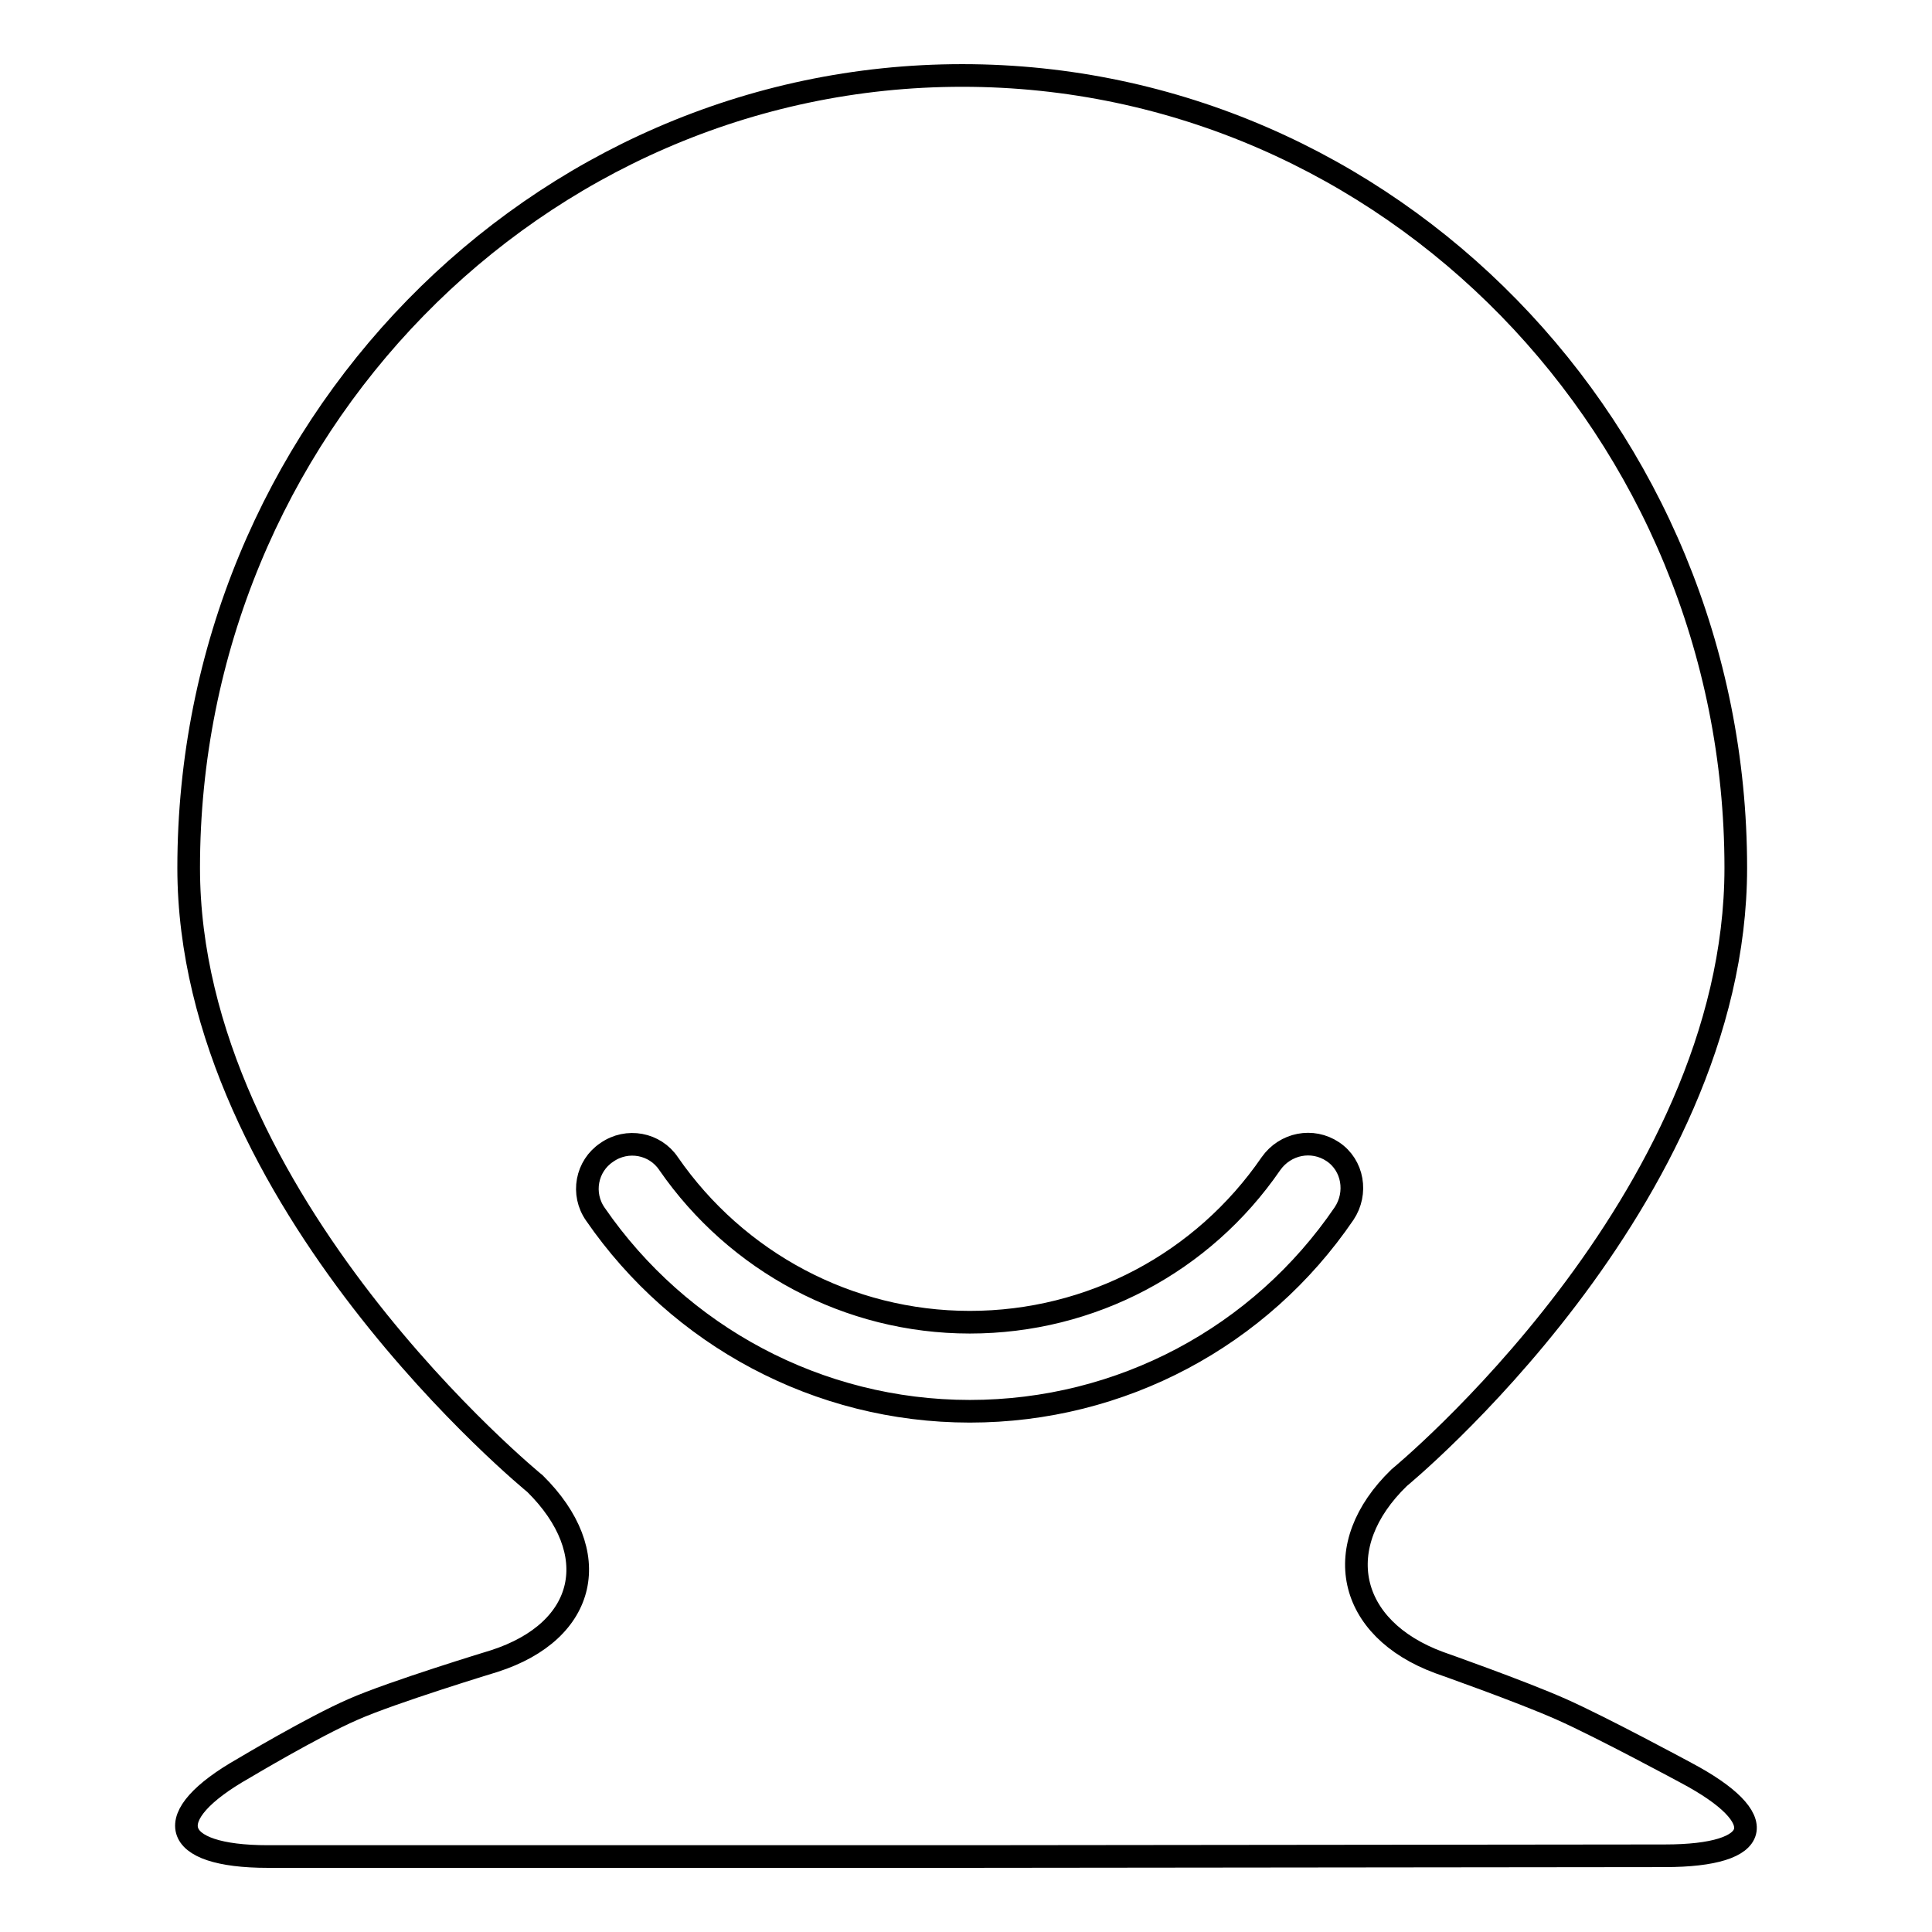<?xml version="1.0" encoding="utf-8"?>
<!-- Svg Vector Icons : http://www.onlinewebfonts.com/icon -->
<!DOCTYPE svg PUBLIC "-//W3C//DTD SVG 1.1//EN" "http://www.w3.org/Graphics/SVG/1.1/DTD/svg11.dtd">
<svg version="1.1" xmlns="http://www.w3.org/2000/svg" xmlns:xlink="http://www.w3.org/1999/xlink" x="0px" y="0px" viewBox="0 0 256 256" enable-background="new 0 0 256 256" xml:space="preserve">
<g> <path stroke-width="3" fill-opacity="0" stroke="#000000"  d="M168.4,154.2c-9,13.1-23.8,21-39.9,21c-16.1,0-30.9-8-39.9-21c-1.8-2.7-5.5-3.4-8.2-1.5 c-2.7,1.8-3.4,5.5-1.5,8.2C90,177,108.4,187,128.5,187s38.5-9.9,49.6-26.2c1.8-2.7,1.2-6.4-1.5-8.2 C173.9,150.8,170.3,151.5,168.4,154.2L168.4,154.2z M35.5,246c-13,0-14.5-5.3-3.2-11.7c0,0,9.2-5.5,14.5-7.8 c5.2-2.3,18.7-6.4,18.7-6.4c12.4-4,14.6-14.4,5.4-23.5c0,0-45.9-37.4-45.9-81.6c0-57.9,46-105,102.5-105C184,10,230,57.1,230,115 c0,44.2-44.6,80.8-44.6,80.8c-9.3,9-6.9,20,5.3,24.5c0,0,10.8,3.8,16.2,6.2c5.4,2.4,16.5,8.4,16.5,8.4c11.5,6.1,10.3,11-2.8,11 L128,246H35.5z"/></g>
</svg>